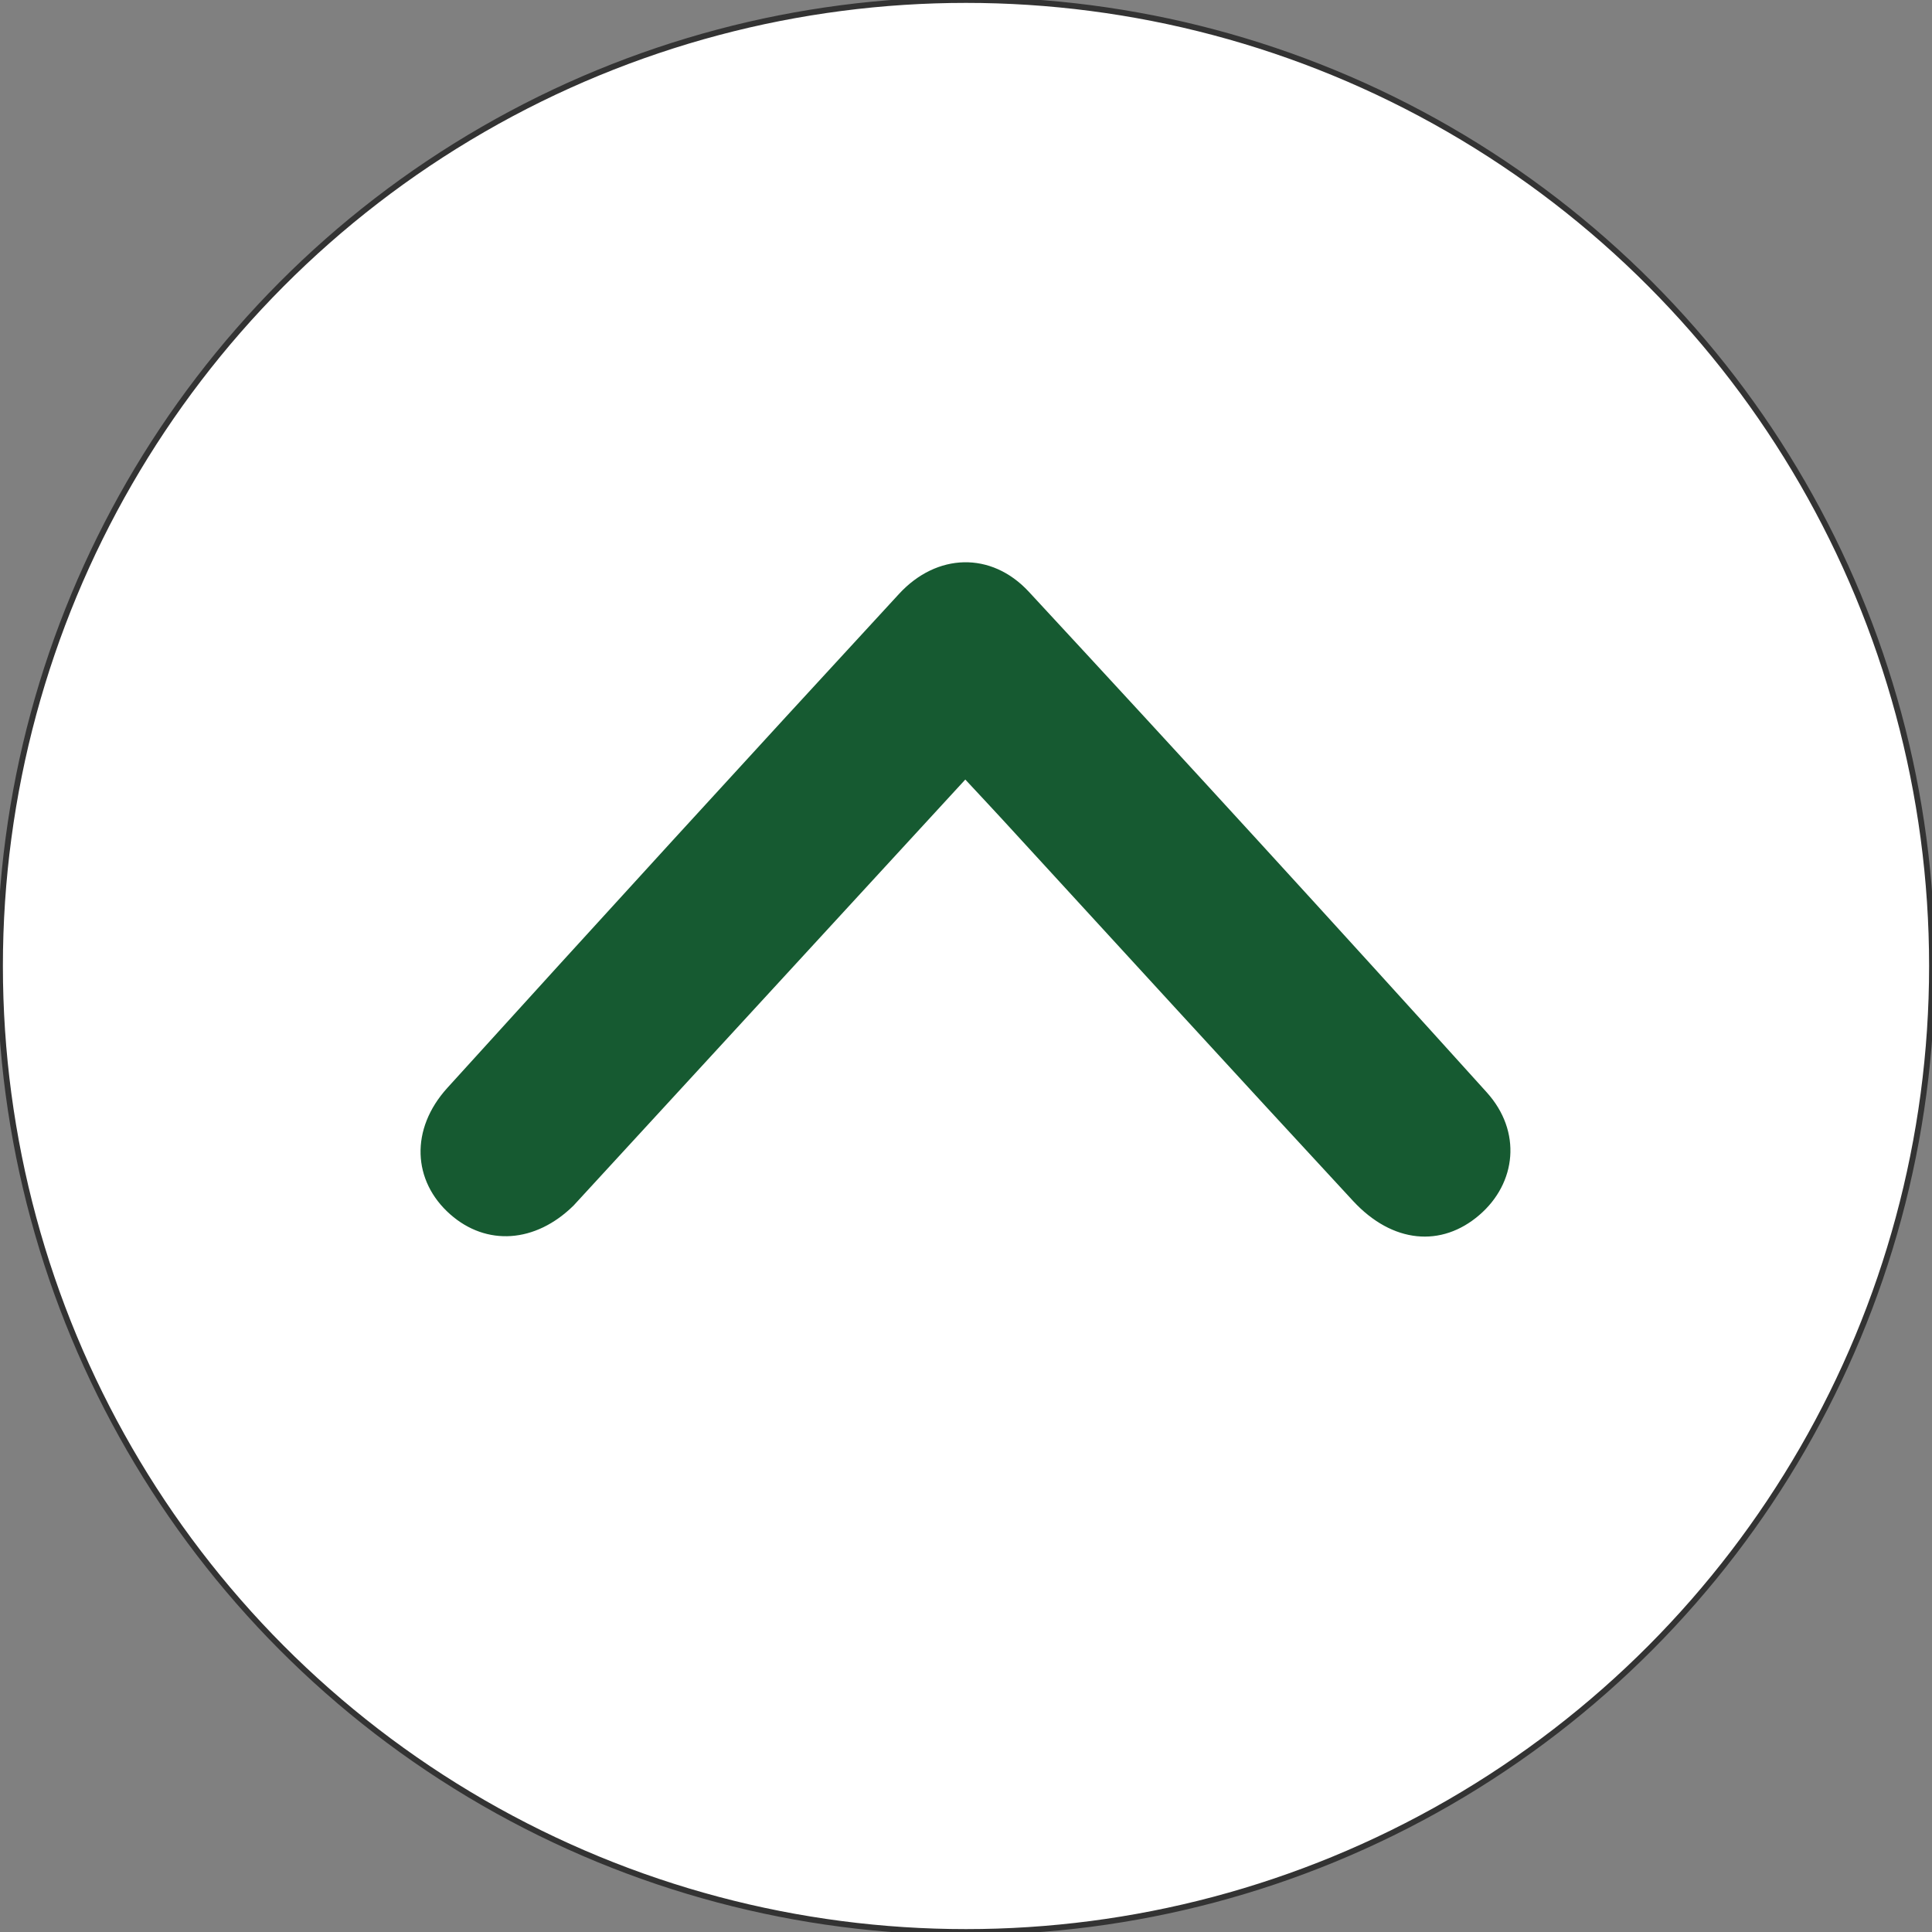 <svg xmlns="http://www.w3.org/2000/svg" viewBox="0 0 1000 1000"><rect x="0" y="0" width="1000" height="1000" fill="#808080" stroke="none"/><defs><style>.cls-1{fill:#fff;stroke:#333;stroke-miterlimit:10;stroke-width:3px;}.cls-2{fill:#165a31;}</style></defs><title>Artboard 1 copy</title><g id="Layer_1" data-name="Layer 1"><circle class="cls-1" cx="500" cy="500" r="500"/></g><g id="Layer_2" data-name="Layer 2"><path class="cls-2" d="M296.87,624c-19.76,19.45-45.12,21.1-63.89,4.49-19.42-17.18-20.87-44-1.4-65.44Q347.94,434.74,465.34,307.4c19.47-21.14,47.7-22.13,67.18-1.11q119.33,128.79,237,259.09c18.32,20.27,15.37,47-3.8,63.5-19.63,16.93-45,14.71-65.32-7.21-60.72-65.58-121-131.58-181.44-197.4-5.85-6.37-11.77-12.66-19.32-20.78"/></g></svg>